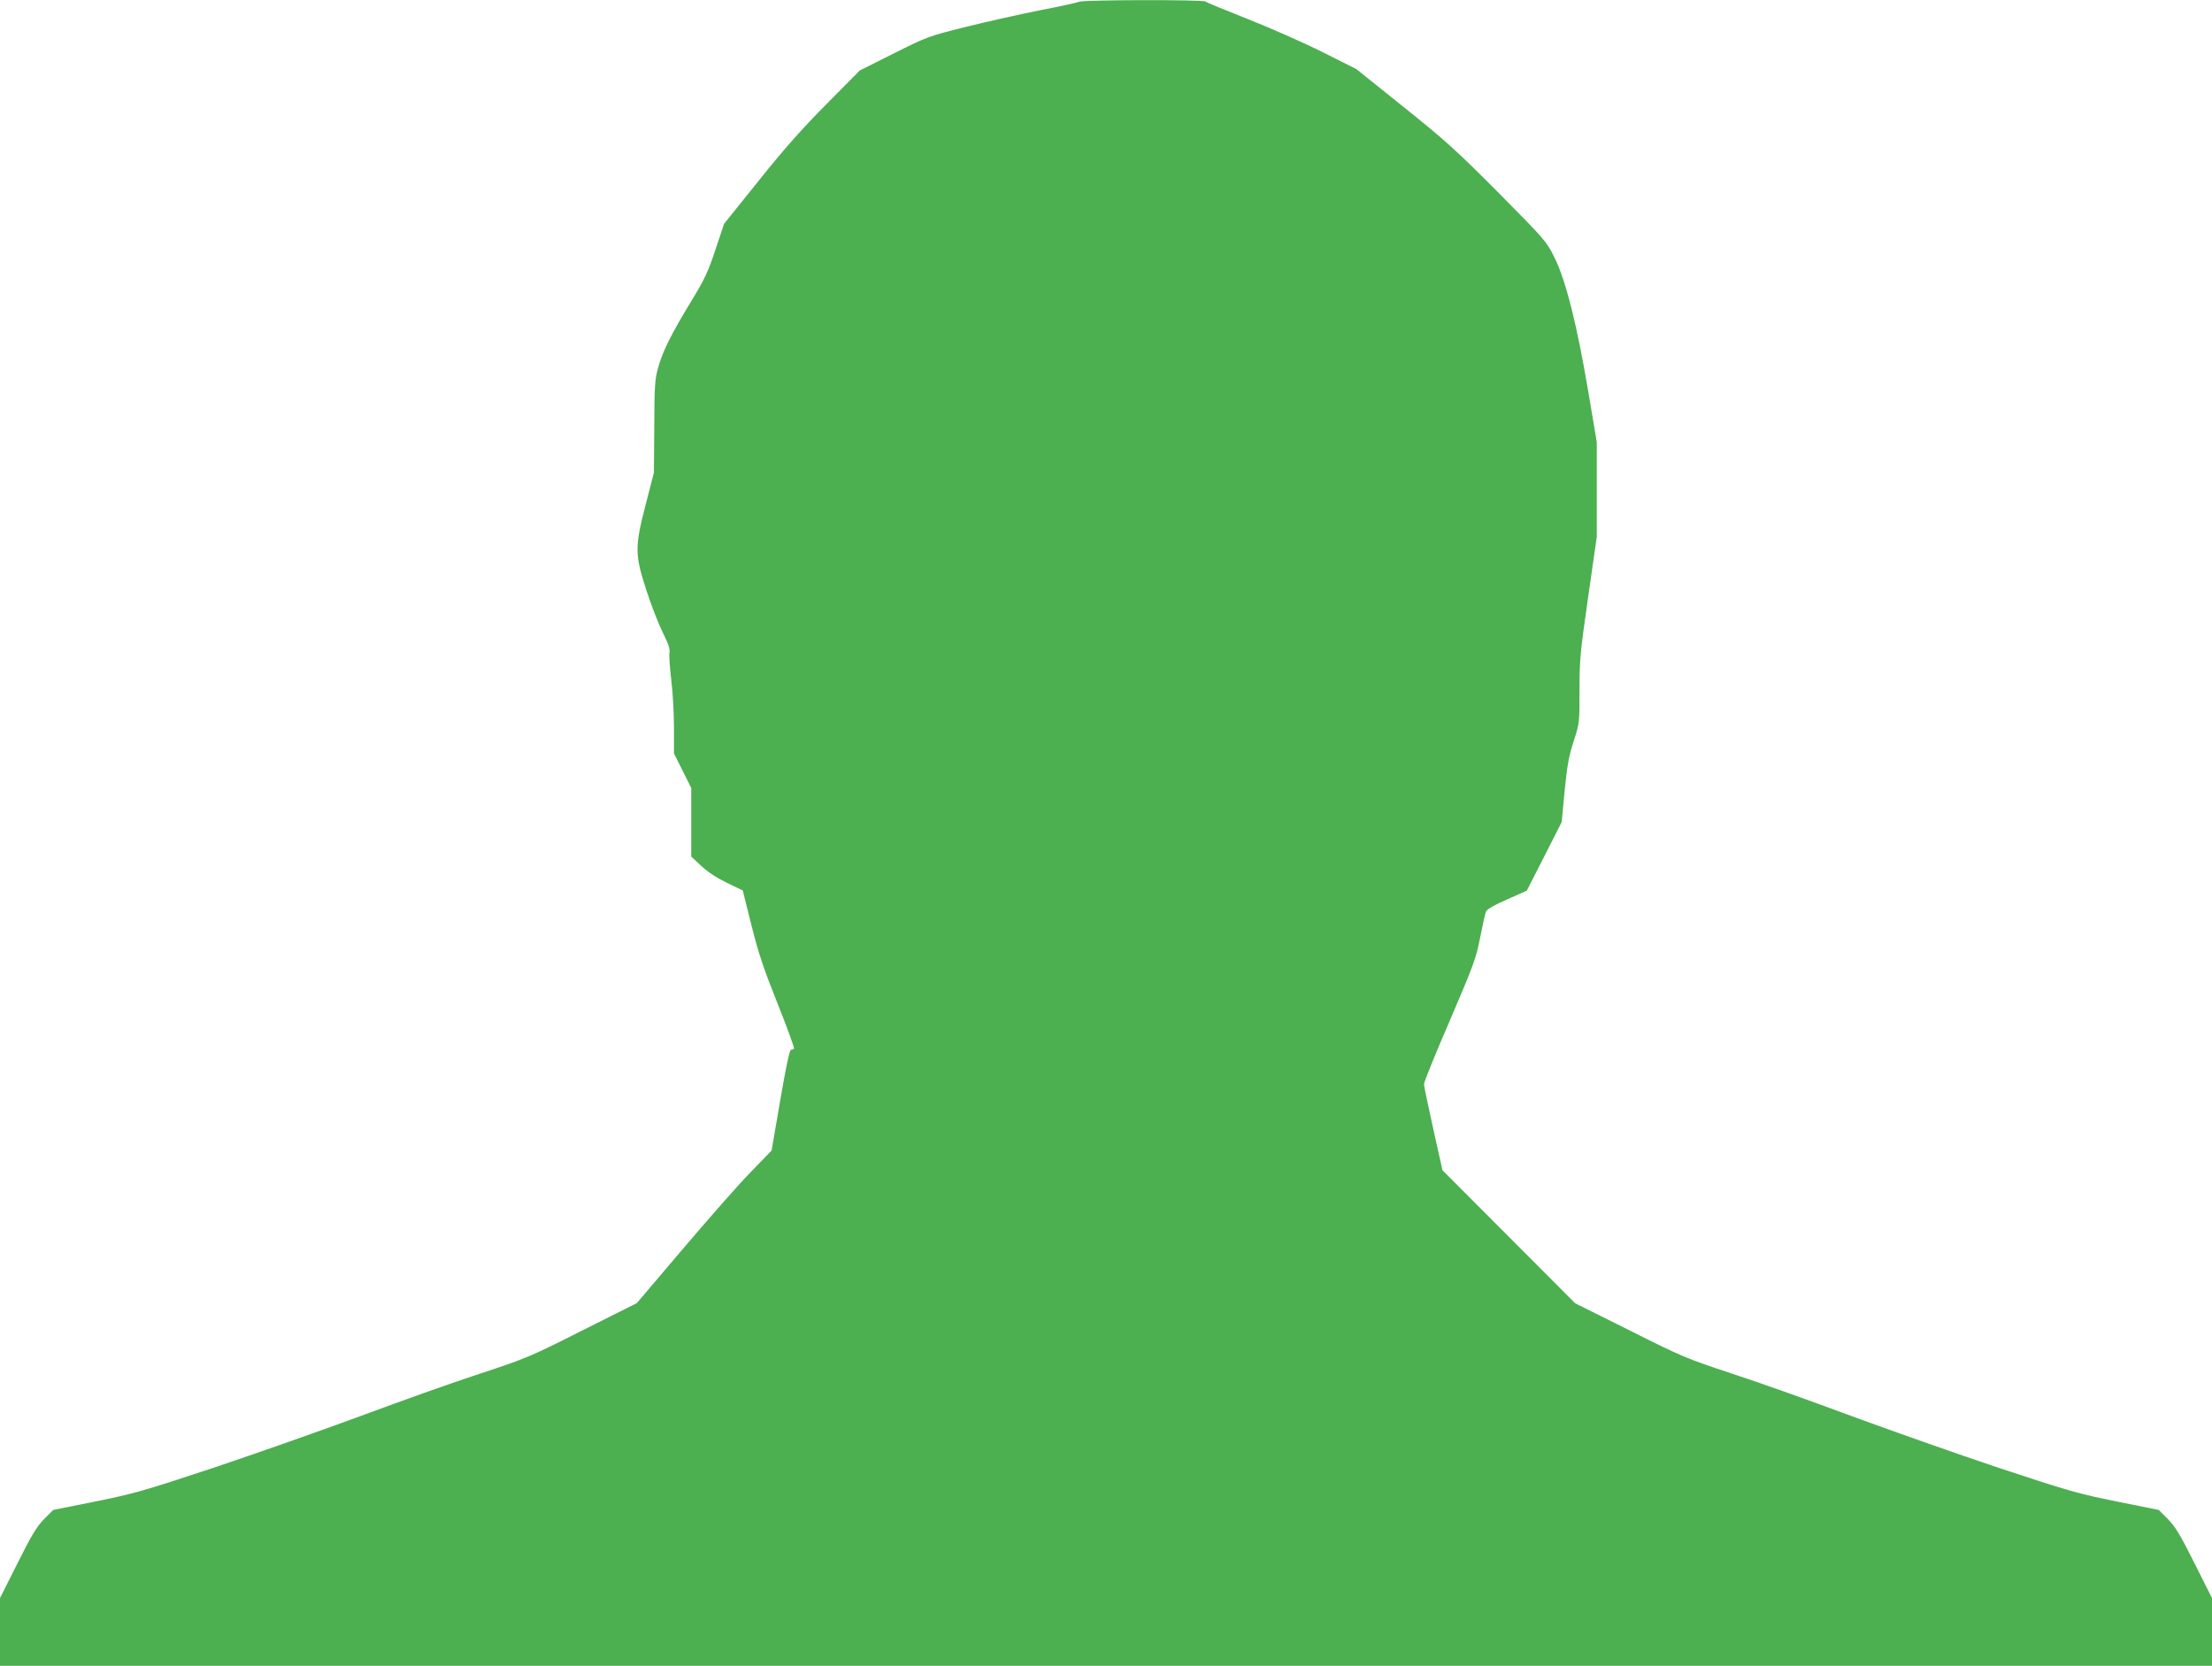 <?xml version="1.0" standalone="no"?>
<!DOCTYPE svg PUBLIC "-//W3C//DTD SVG 20010904//EN"
 "http://www.w3.org/TR/2001/REC-SVG-20010904/DTD/svg10.dtd">
<svg version="1.0" xmlns="http://www.w3.org/2000/svg"
 width="1280pt" height="964pt" viewBox="0 0 1280 964"
 preserveAspectRatio="xMidYMid meet">
<g transform="translate(0,964) scale(0.1,-0.1)"
fill="#4caf50" stroke="none">
<path d="M6245 9630 c-11 -5 -114 -28 -230 -50 -115 -23 -308 -66 -428 -96
-215 -54 -221 -56 -415 -153 l-197 -99 -192 -194 c-140 -141 -246 -260 -392
-443 l-201 -250 -50 -150 c-43 -129 -63 -172 -140 -298 -116 -190 -166 -291
-192 -386 -19 -68 -21 -105 -22 -341 l-2 -265 -47 -182 c-65 -251 -64 -291 4
-501 28 -86 71 -196 95 -244 32 -64 42 -94 38 -115 -3 -15 2 -85 10 -155 9
-69 16 -194 16 -277 l0 -151 50 -100 50 -100 0 -198 0 -199 58 -54 c37 -35 89
-69 149 -98 l91 -44 51 -204 c41 -163 71 -252 152 -454 55 -138 97 -254 94
-258 -4 -3 -12 -6 -18 -6 -8 0 -30 -105 -62 -292 l-50 -291 -125 -129 c-69
-71 -244 -270 -390 -442 l-265 -312 -315 -158 c-303 -153 -325 -162 -595 -251
-154 -50 -464 -161 -690 -245 -225 -83 -608 -218 -850 -299 -405 -134 -460
-150 -684 -195 l-243 -49 -53 -53 c-43 -44 -72 -92 -154 -256 l-101 -201 0
-196 0 -196 6400 0 6400 0 0 196 0 196 -101 201 c-82 164 -111 212 -154 256
l-53 53 -243 49 c-224 45 -279 61 -684 195 -242 81 -624 216 -850 299 -225 84
-536 195 -690 245 -269 89 -292 99 -595 251 l-315 157 -384 385 -384 385 -53
238 c-29 132 -54 249 -54 260 0 12 67 178 150 369 138 322 151 358 175 479 14
72 29 140 34 151 5 13 48 38 122 70 l114 51 101 198 101 199 17 181 c15 148
24 200 52 286 34 105 34 106 34 296 0 176 4 218 50 539 l50 348 0 274 0 274
-50 297 c-64 380 -130 643 -195 772 -46 93 -53 101 -323 374 -245 246 -309
304 -550 497 l-273 219 -197 99 c-108 54 -303 140 -432 191 -129 51 -239 96
-244 101 -13 12 -705 10 -731 -1z"/>
</g>
</svg>
